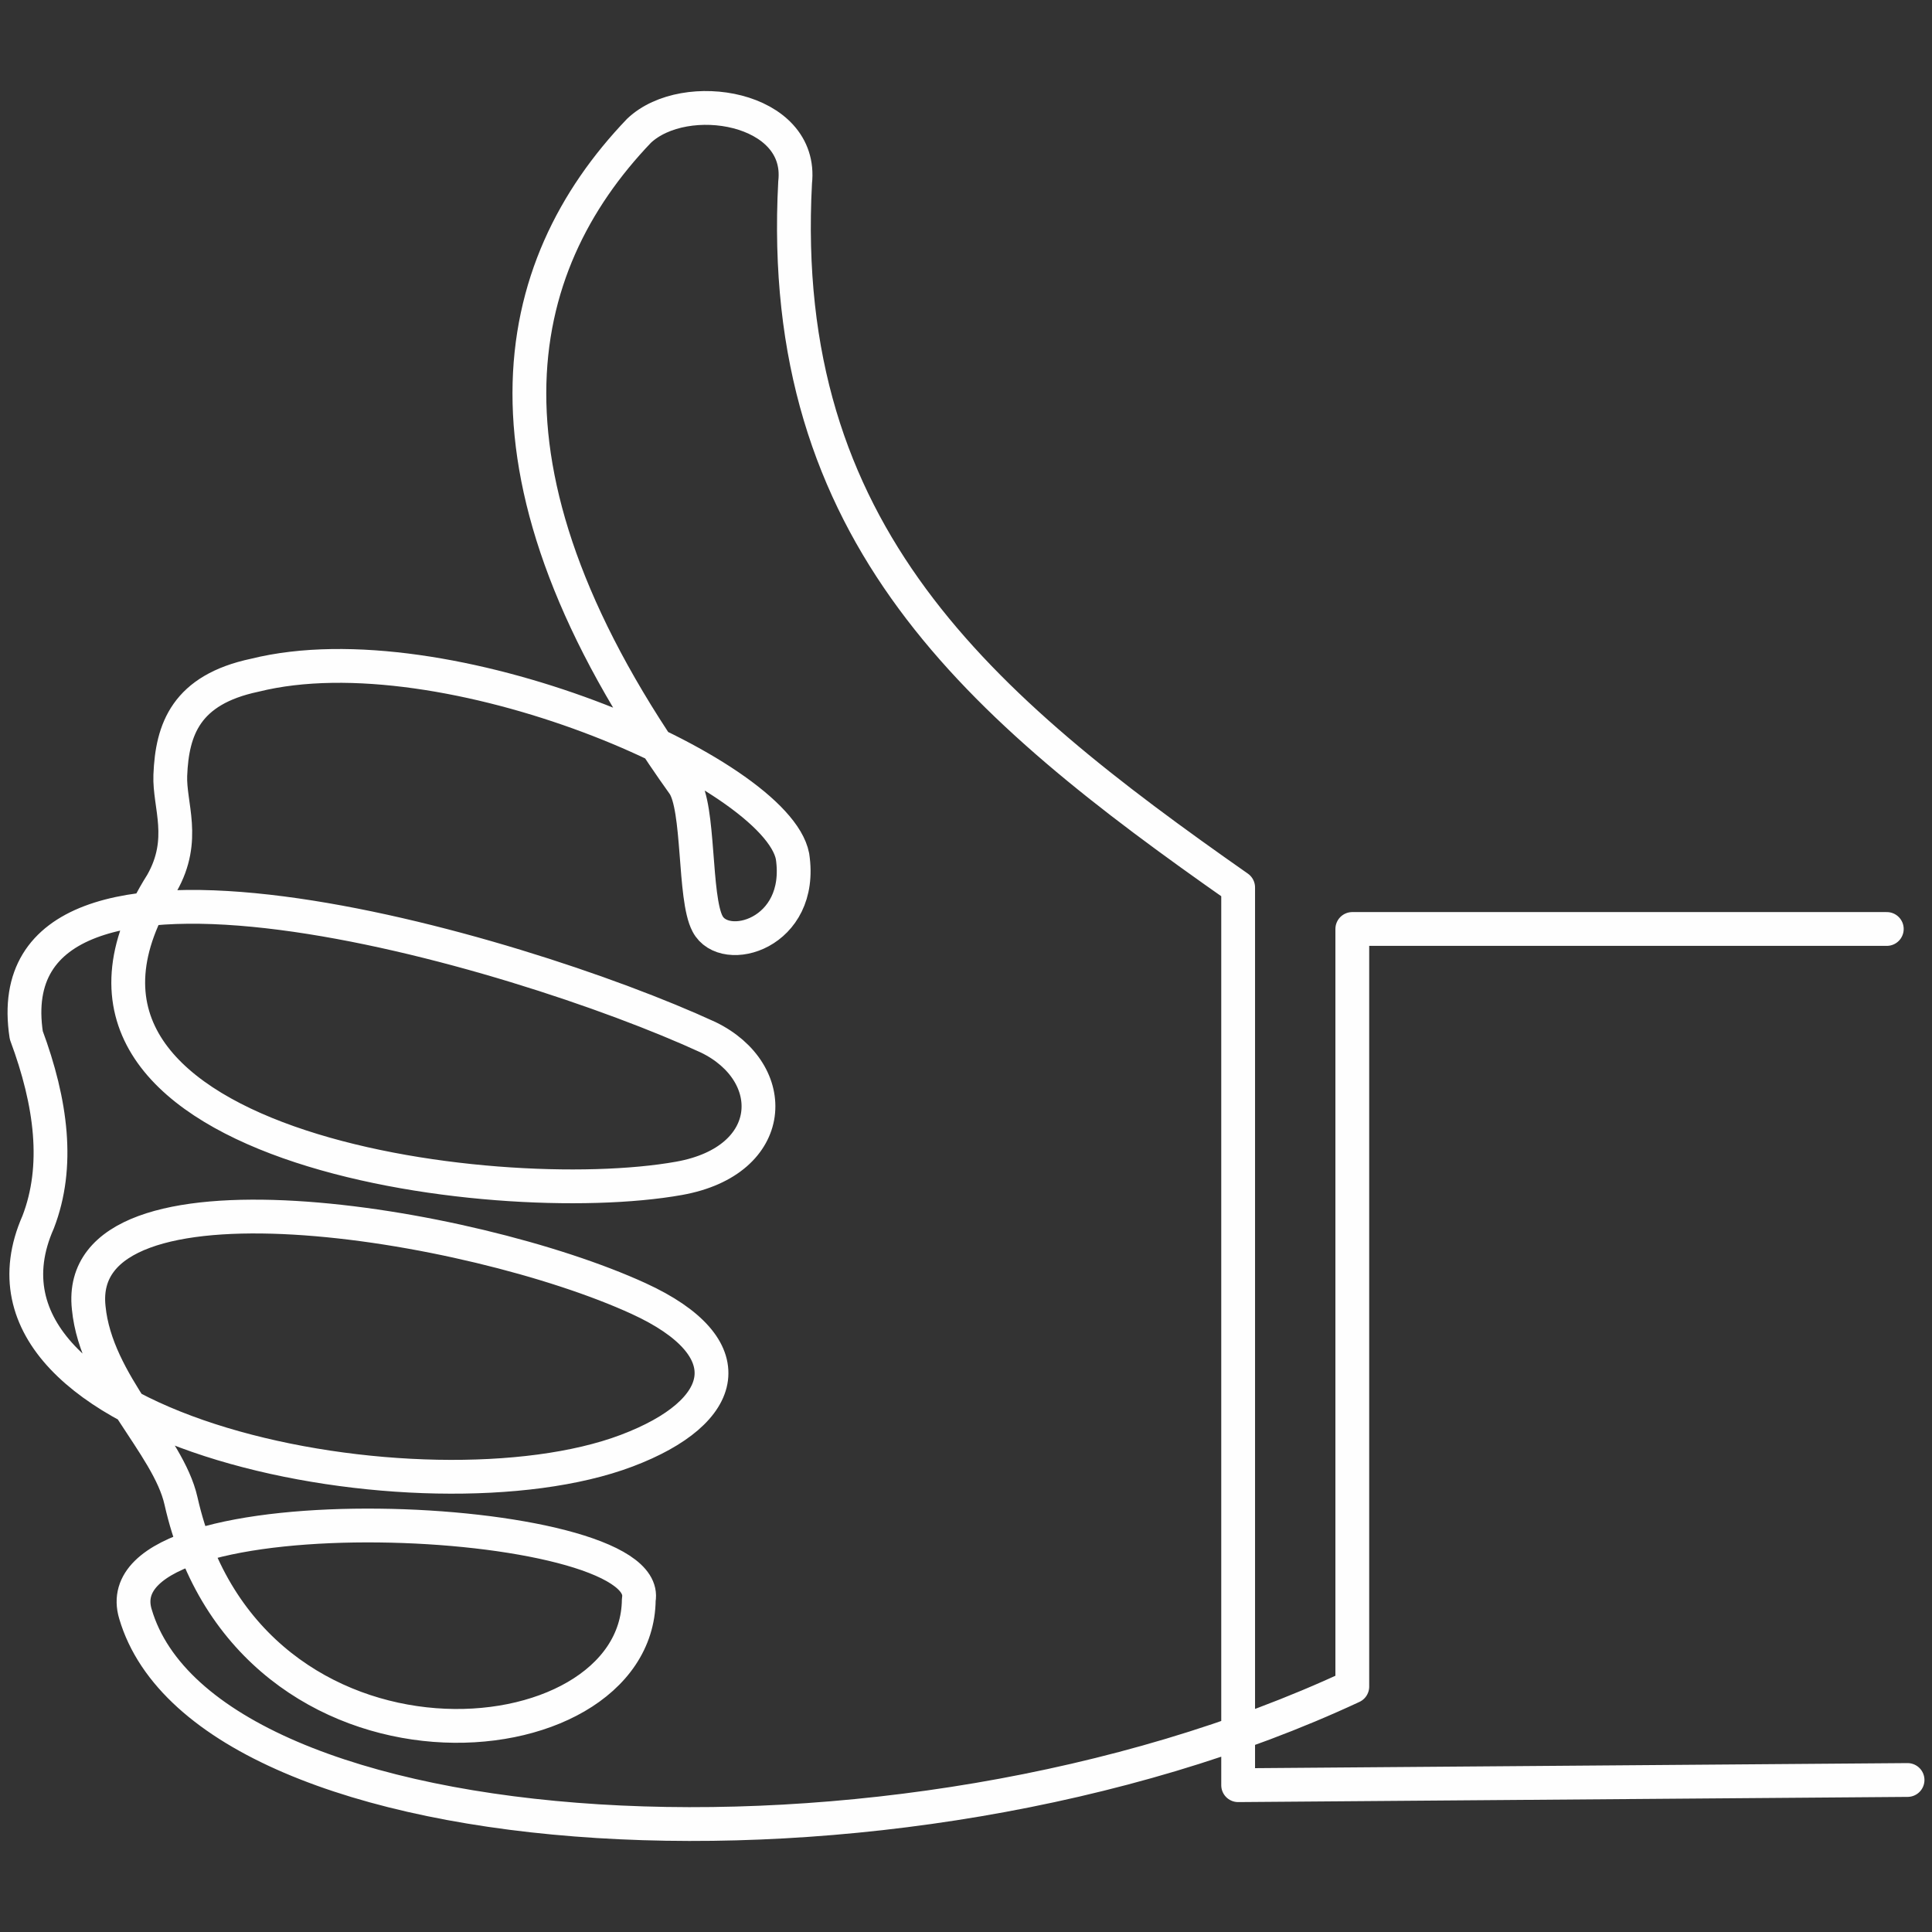 <?xml version="1.0" encoding="UTF-8"?> <!-- Creator: CorelDRAW 2021.5 --> <svg xmlns="http://www.w3.org/2000/svg" xmlns:xlink="http://www.w3.org/1999/xlink" xmlns:xodm="http://www.corel.com/coreldraw/odm/2003" xml:space="preserve" width="20mm" height="20mm" style="shape-rendering:geometricPrecision; text-rendering:geometricPrecision; image-rendering:optimizeQuality; fill-rule:evenodd; clip-rule:evenodd" viewBox="0 0 2000 2000"><rect x="0" y="0" width="2000" height="2000" fill="#333333" stroke="none"/> <defs> <style type="text/css"> <![CDATA[ .str0 {stroke:#FEFEFE;stroke-width:34.99;stroke-linecap:round;stroke-linejoin:round;stroke-miterlimit:22.926} .fil0 {fill:none} ]]> </style> </defs> <g id="Слой_x0020_1">  <path class="fil0 str0" d="M1953.2 961.67l-553.3 0 0 784.28c-476.31,222.04 -1186.29,174.59 -1259.71,-75.2 -39.85,-132.96 538.09,-106.1 521.07,-14.78 -1.52,172.76 -404.27,207.38 -473.9,-102.24 -13.25,-58.92 -87.8,-121.05 -95.52,-199.92 -16.92,-156.11 395.63,-89.18 569.33,-9.52 110.14,50.52 94.09,117.22 -12.4,157.45 -207.8,78.53 -705.76,-18.3 -609.3,-236.57 22.28,-57.69 13.8,-123.36 -12.27,-193.57 -37.99,-248.39 507.54,-89.19 705.91,2.2 75,36.37 72.34,127.65 -30.07,145.99 -191.77,34.35 -708.23,-32.18 -535.49,-305.4 25.85,-45.44 7.5,-80.79 8.74,-111.88 1.9,-47.54 16.26,-88.48 87.44,-103.52 196.98,-48.98 539.88,100.14 556.68,187.47 12.08,80.36 -70.51,103.38 -87.97,69.83 -14.46,-27.12 -7.95,-120.8 -25,-144.63 -228.37,-319.21 -181.48,-534.65 -45.95,-676.27 47.6,-45.09 170.42,-24.85 161.61,53.39 -19.42,364.36 190.16,541.87 458.62,729.9l0 929.34 692.97 -5.38"></path> </g> </svg> 
